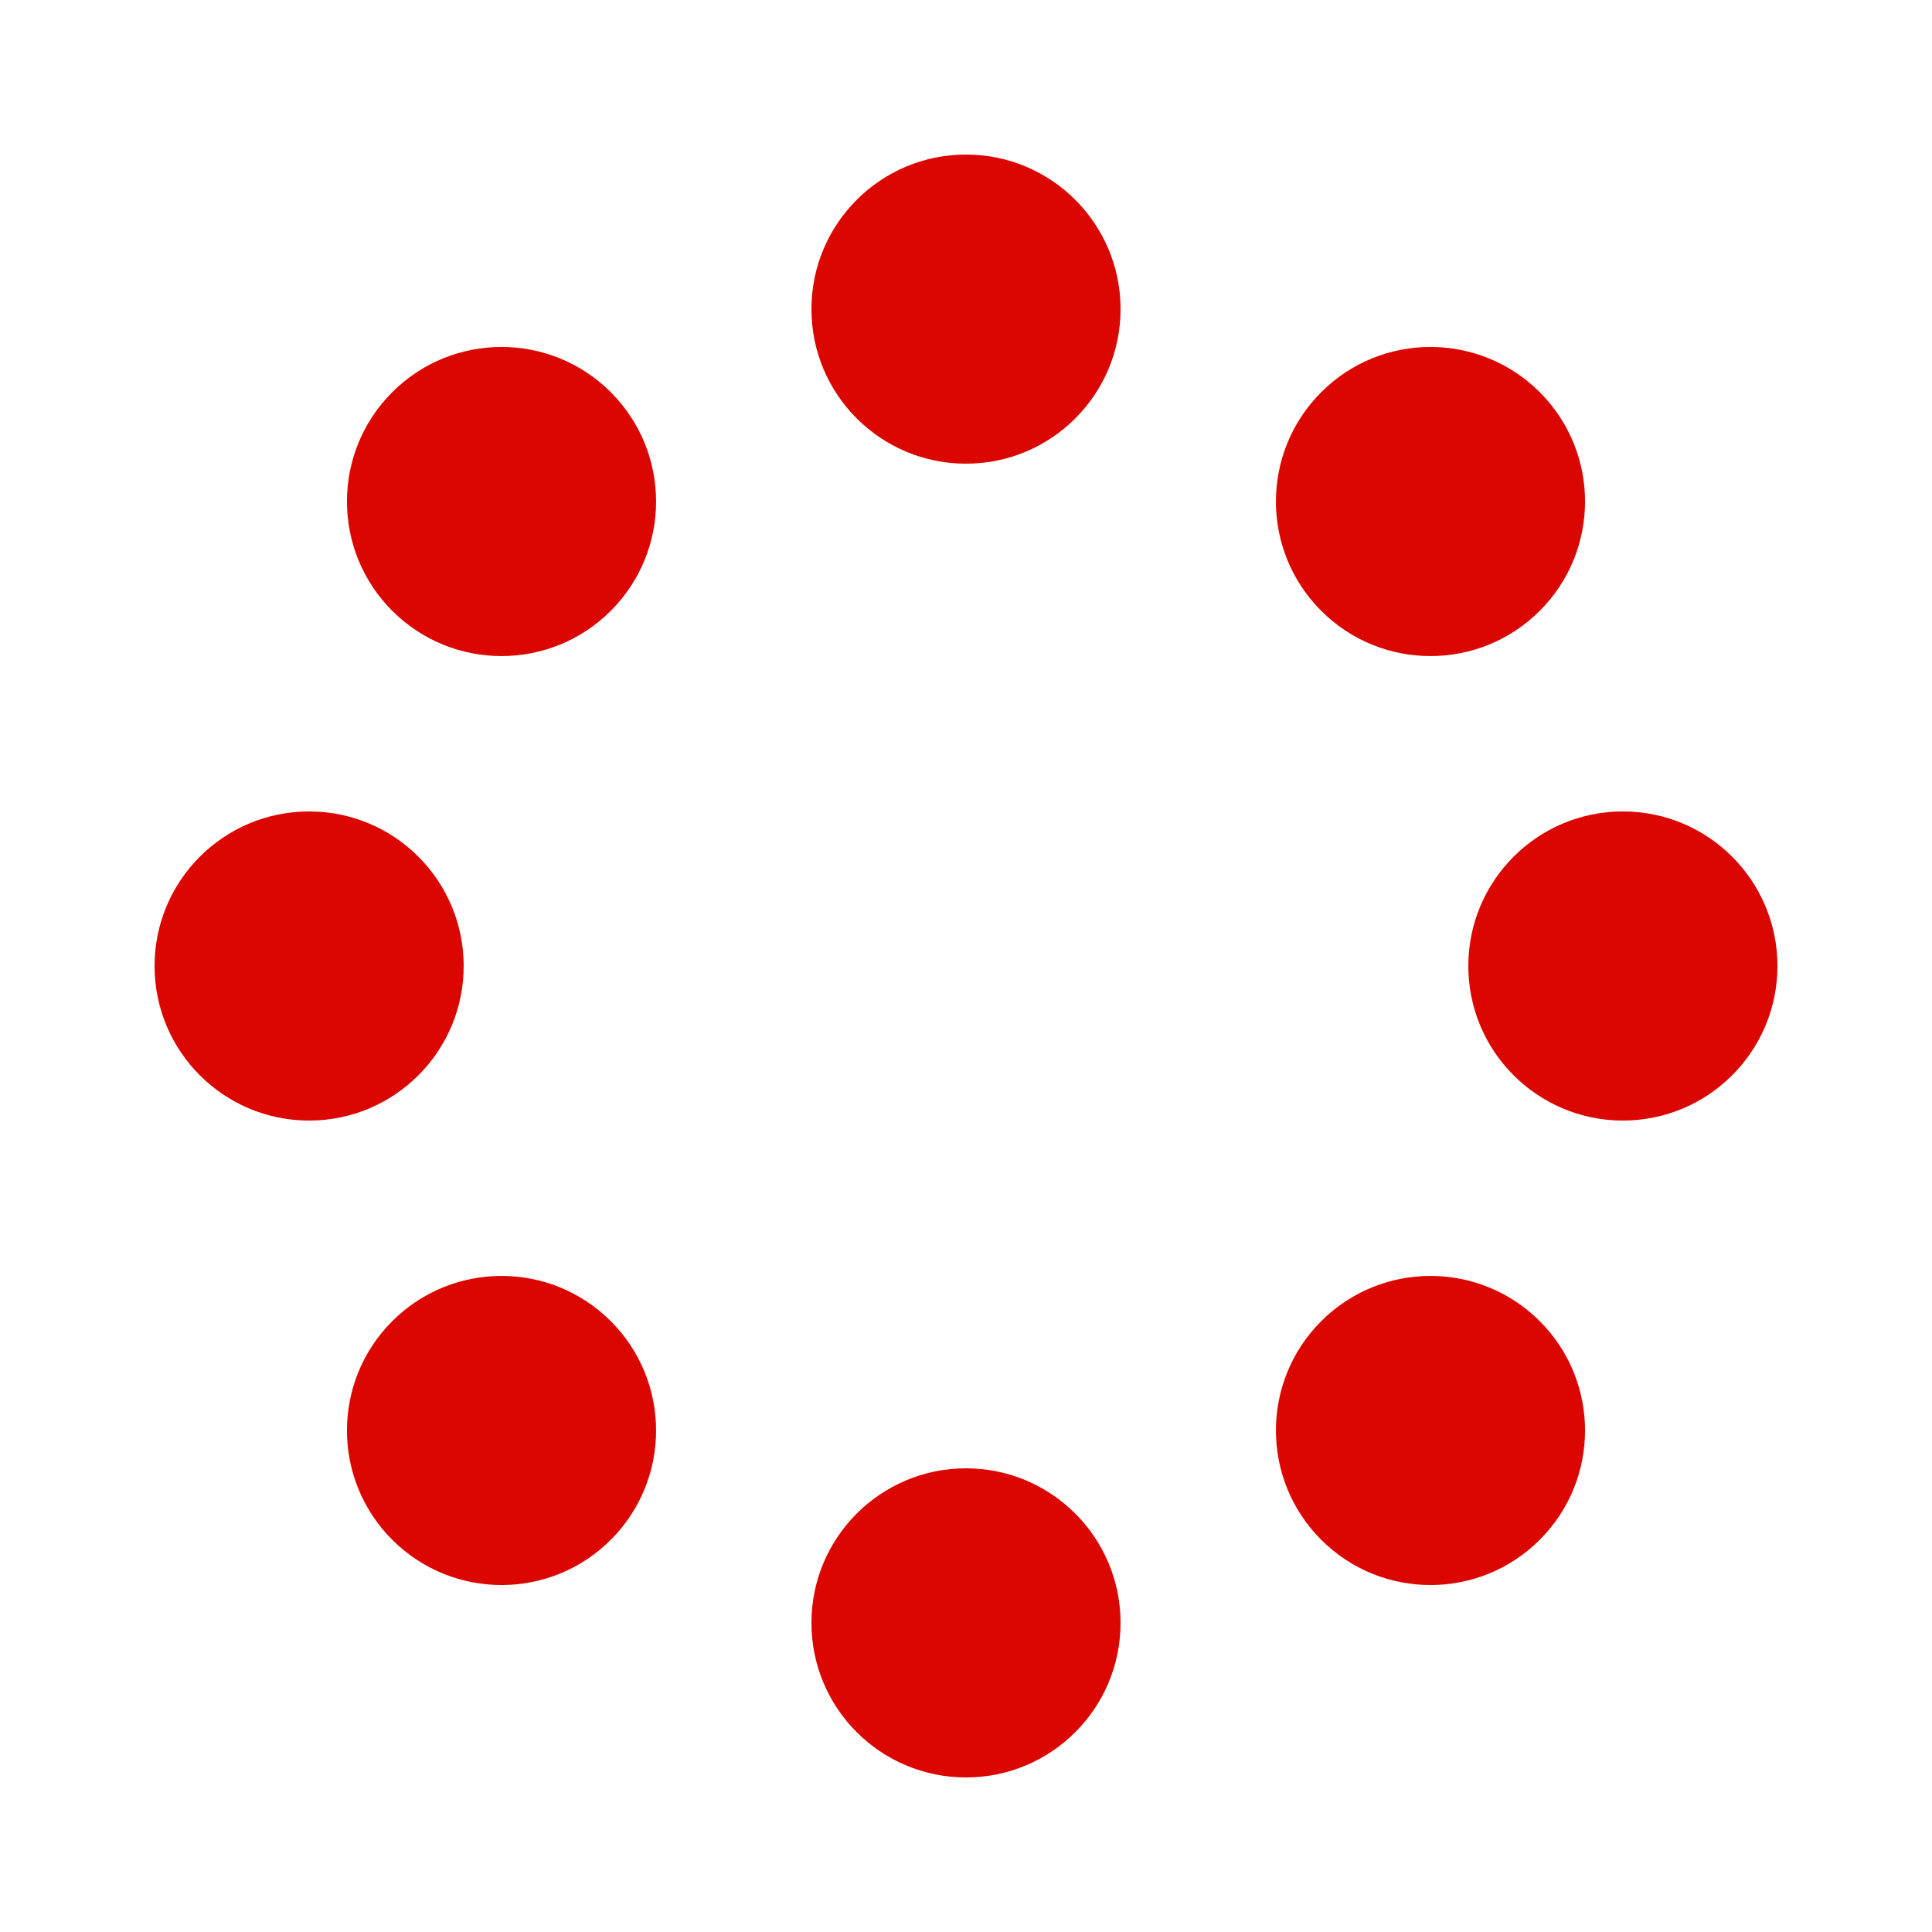<?xml version="1.0" encoding="utf-8"?>
<svg width='94px' height='94px' xmlns="http://www.w3.org/2000/svg" viewBox="0 0 100 100" preserveAspectRatio="xMidYMid" class="uil-spin">
    <style>circle{fill:#dc0600}</style>
    <g transform="translate(50 50)">
        <g transform="rotate(0) translate(34 0)">
            <circle cx="0" cy="0" r="8">
                <animate attributeName="opacity" from="1" to="0.1" begin="0s" dur="1s" repeatCount="indefinite"></animate>
                <animateTransform attributeName="transform" type="scale" from="1.5" to="1" begin="0s" dur="1s" repeatCount="indefinite"></animateTransform>
            </circle>
        </g>
        <g transform="rotate(45) translate(34 0)">
            <circle cx="0" cy="0" r="8">
                <animate attributeName="opacity" from="1" to="0.1" begin="0.12s" dur="1s" repeatCount="indefinite"></animate>
                <animateTransform attributeName="transform" type="scale" from="1.5" to="1" begin="0.12s" dur="1s" repeatCount="indefinite"></animateTransform>
            </circle>
        </g>
        <g transform="rotate(90) translate(34 0)">
            <circle cx="0" cy="0" r="8">
                <animate attributeName="opacity" from="1" to="0.1" begin="0.25s" dur="1s" repeatCount="indefinite"></animate>
                <animateTransform attributeName="transform" type="scale" from="1.5" to="1" begin="0.25s" dur="1s" repeatCount="indefinite"></animateTransform>
            </circle>
        </g>
        <g transform="rotate(135) translate(34 0)">
            <circle cx="0" cy="0" r="8">
                <animate attributeName="opacity" from="1" to="0.1" begin="0.37s" dur="1s" repeatCount="indefinite"></animate>
                <animateTransform attributeName="transform" type="scale" from="1.5" to="1" begin="0.37s" dur="1s" repeatCount="indefinite"></animateTransform>
            </circle>
        </g>
        <g transform="rotate(180) translate(34 0)">
            <circle cx="0" cy="0" r="8">
                <animate attributeName="opacity" from="1" to="0.1" begin="0.5s" dur="1s" repeatCount="indefinite"></animate>
                <animateTransform attributeName="transform" type="scale" from="1.5" to="1" begin="0.5s" dur="1s" repeatCount="indefinite"></animateTransform>
            </circle>
        </g>
        <g transform="rotate(225) translate(34 0)">
            <circle cx="0" cy="0" r="8">
                <animate attributeName="opacity" from="1" to="0.1" begin="0.62s" dur="1s" repeatCount="indefinite"></animate>
                <animateTransform attributeName="transform" type="scale" from="1.5" to="1" begin="0.62s" dur="1s" repeatCount="indefinite"></animateTransform>
            </circle>
        </g>
        <g transform="rotate(270) translate(34 0)">
            <circle cx="0" cy="0" r="8">
                <animate attributeName="opacity" from="1" to="0.1" begin="0.75s" dur="1s" repeatCount="indefinite"></animate>
                <animateTransform attributeName="transform" type="scale" from="1.5" to="1" begin="0.75s" dur="1s" repeatCount="indefinite"></animateTransform>
            </circle>
        </g>
        <g transform="rotate(315) translate(34 0)">
            <circle cx="0" cy="0" r="8">
                <animate attributeName="opacity" from="1" to="0.1" begin="0.87s" dur="1s" repeatCount="indefinite"></animate>
                <animateTransform attributeName="transform" type="scale" from="1.5" to="1" begin="0.87s" dur="1s" repeatCount="indefinite"></animateTransform>
            </circle>
        </g>
    </g>
</svg>
